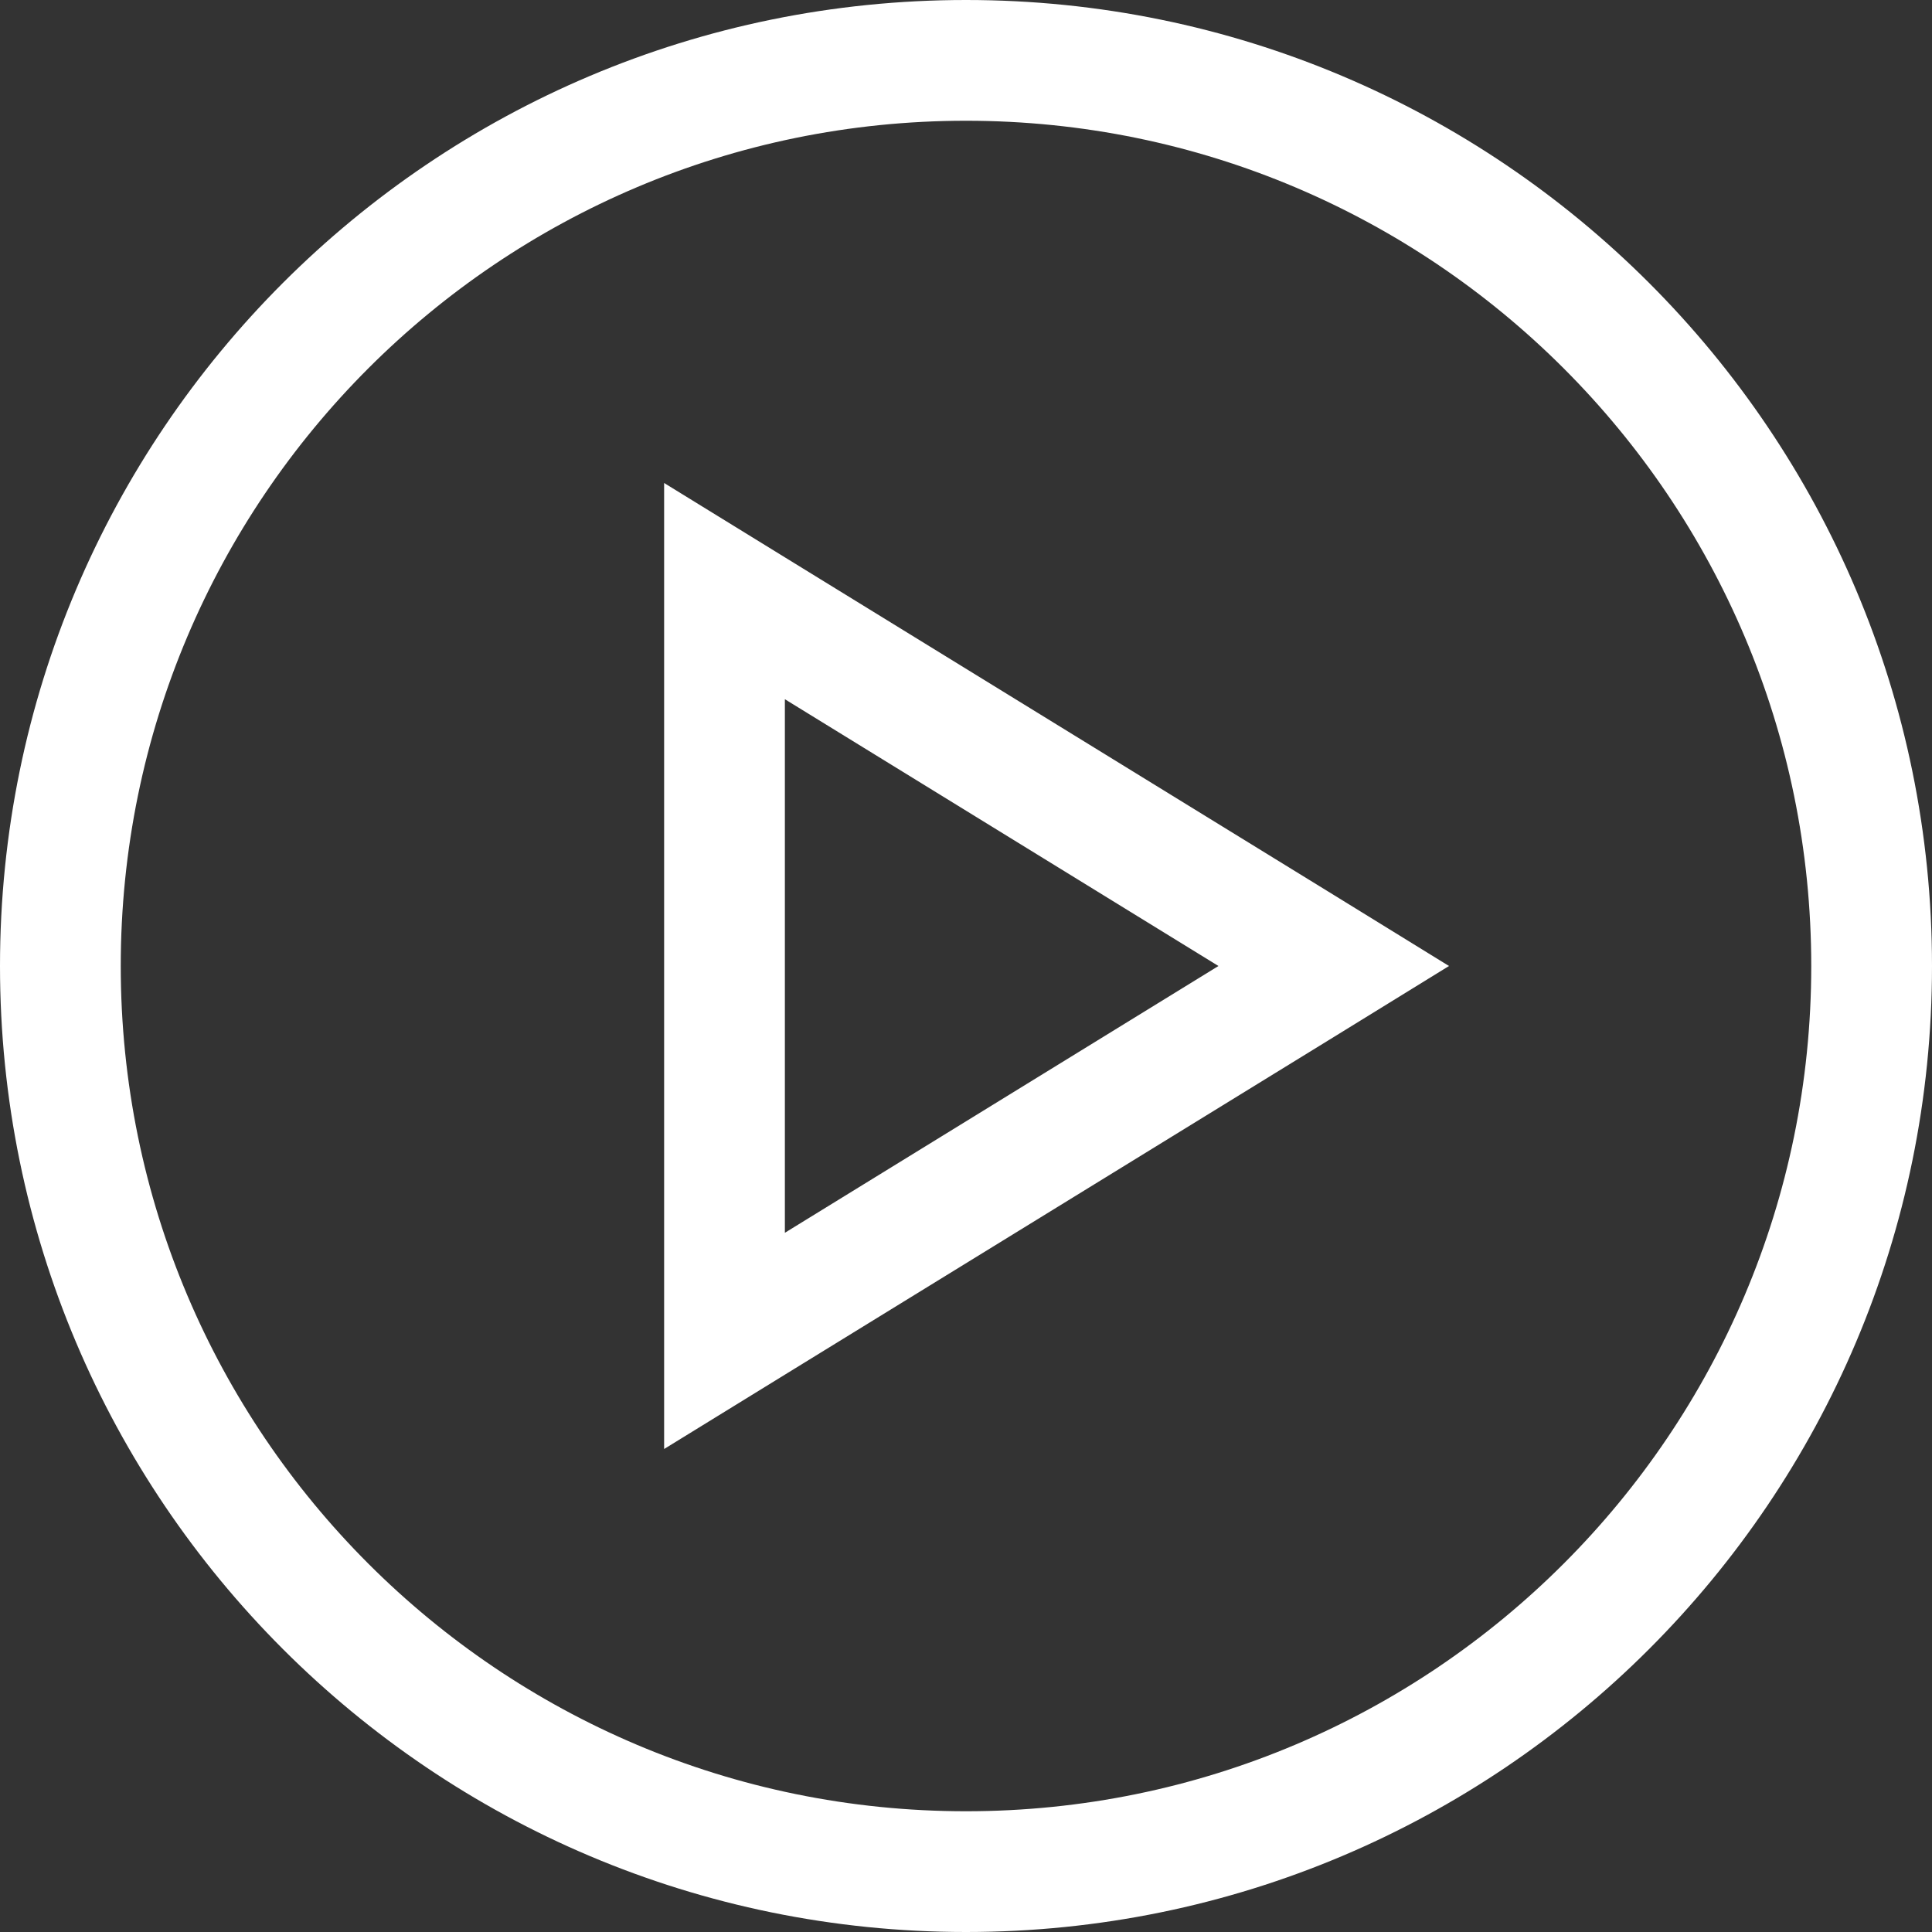 <?xml version="1.0" encoding="utf-8"?>
<!-- Generator: Adobe Illustrator 27.9.4, SVG Export Plug-In . SVG Version: 9.03 Build 54784)  -->
<svg version="1.1" id="Layer_1" xmlns="http://www.w3.org/2000/svg" xmlns:xlink="http://www.w3.org/1999/xlink" x="0px" y="0px"
	 viewBox="0 0 512 512" style="enable-background:new 0 0 512 512;" xml:space="preserve">
<rect x="0" y="0" width="512" height="512" fill="#333333" stroke="none"/>
<style type="text/css">
	.st0{fill:#FFFFFF;}
</style>
<path class="st0" d="M480,256c0-123.7-100.3-224-224-224S32,132.3,32,256s100.3,224,224,224S480,379.7,480,256z M0,256
	C0,114.6,114.6,0,256,0s256,114.6,256,256S397.4,512,256,512S0,397.4,0,256z M208,364.3L176,384v-37.6V165.6V128l32,19.7l145.5,89.5
	L384,256l-30.5,18.8L208,364.3z M322.9,256L208,185.3v141.4L322.9,256z"/>
</svg>
